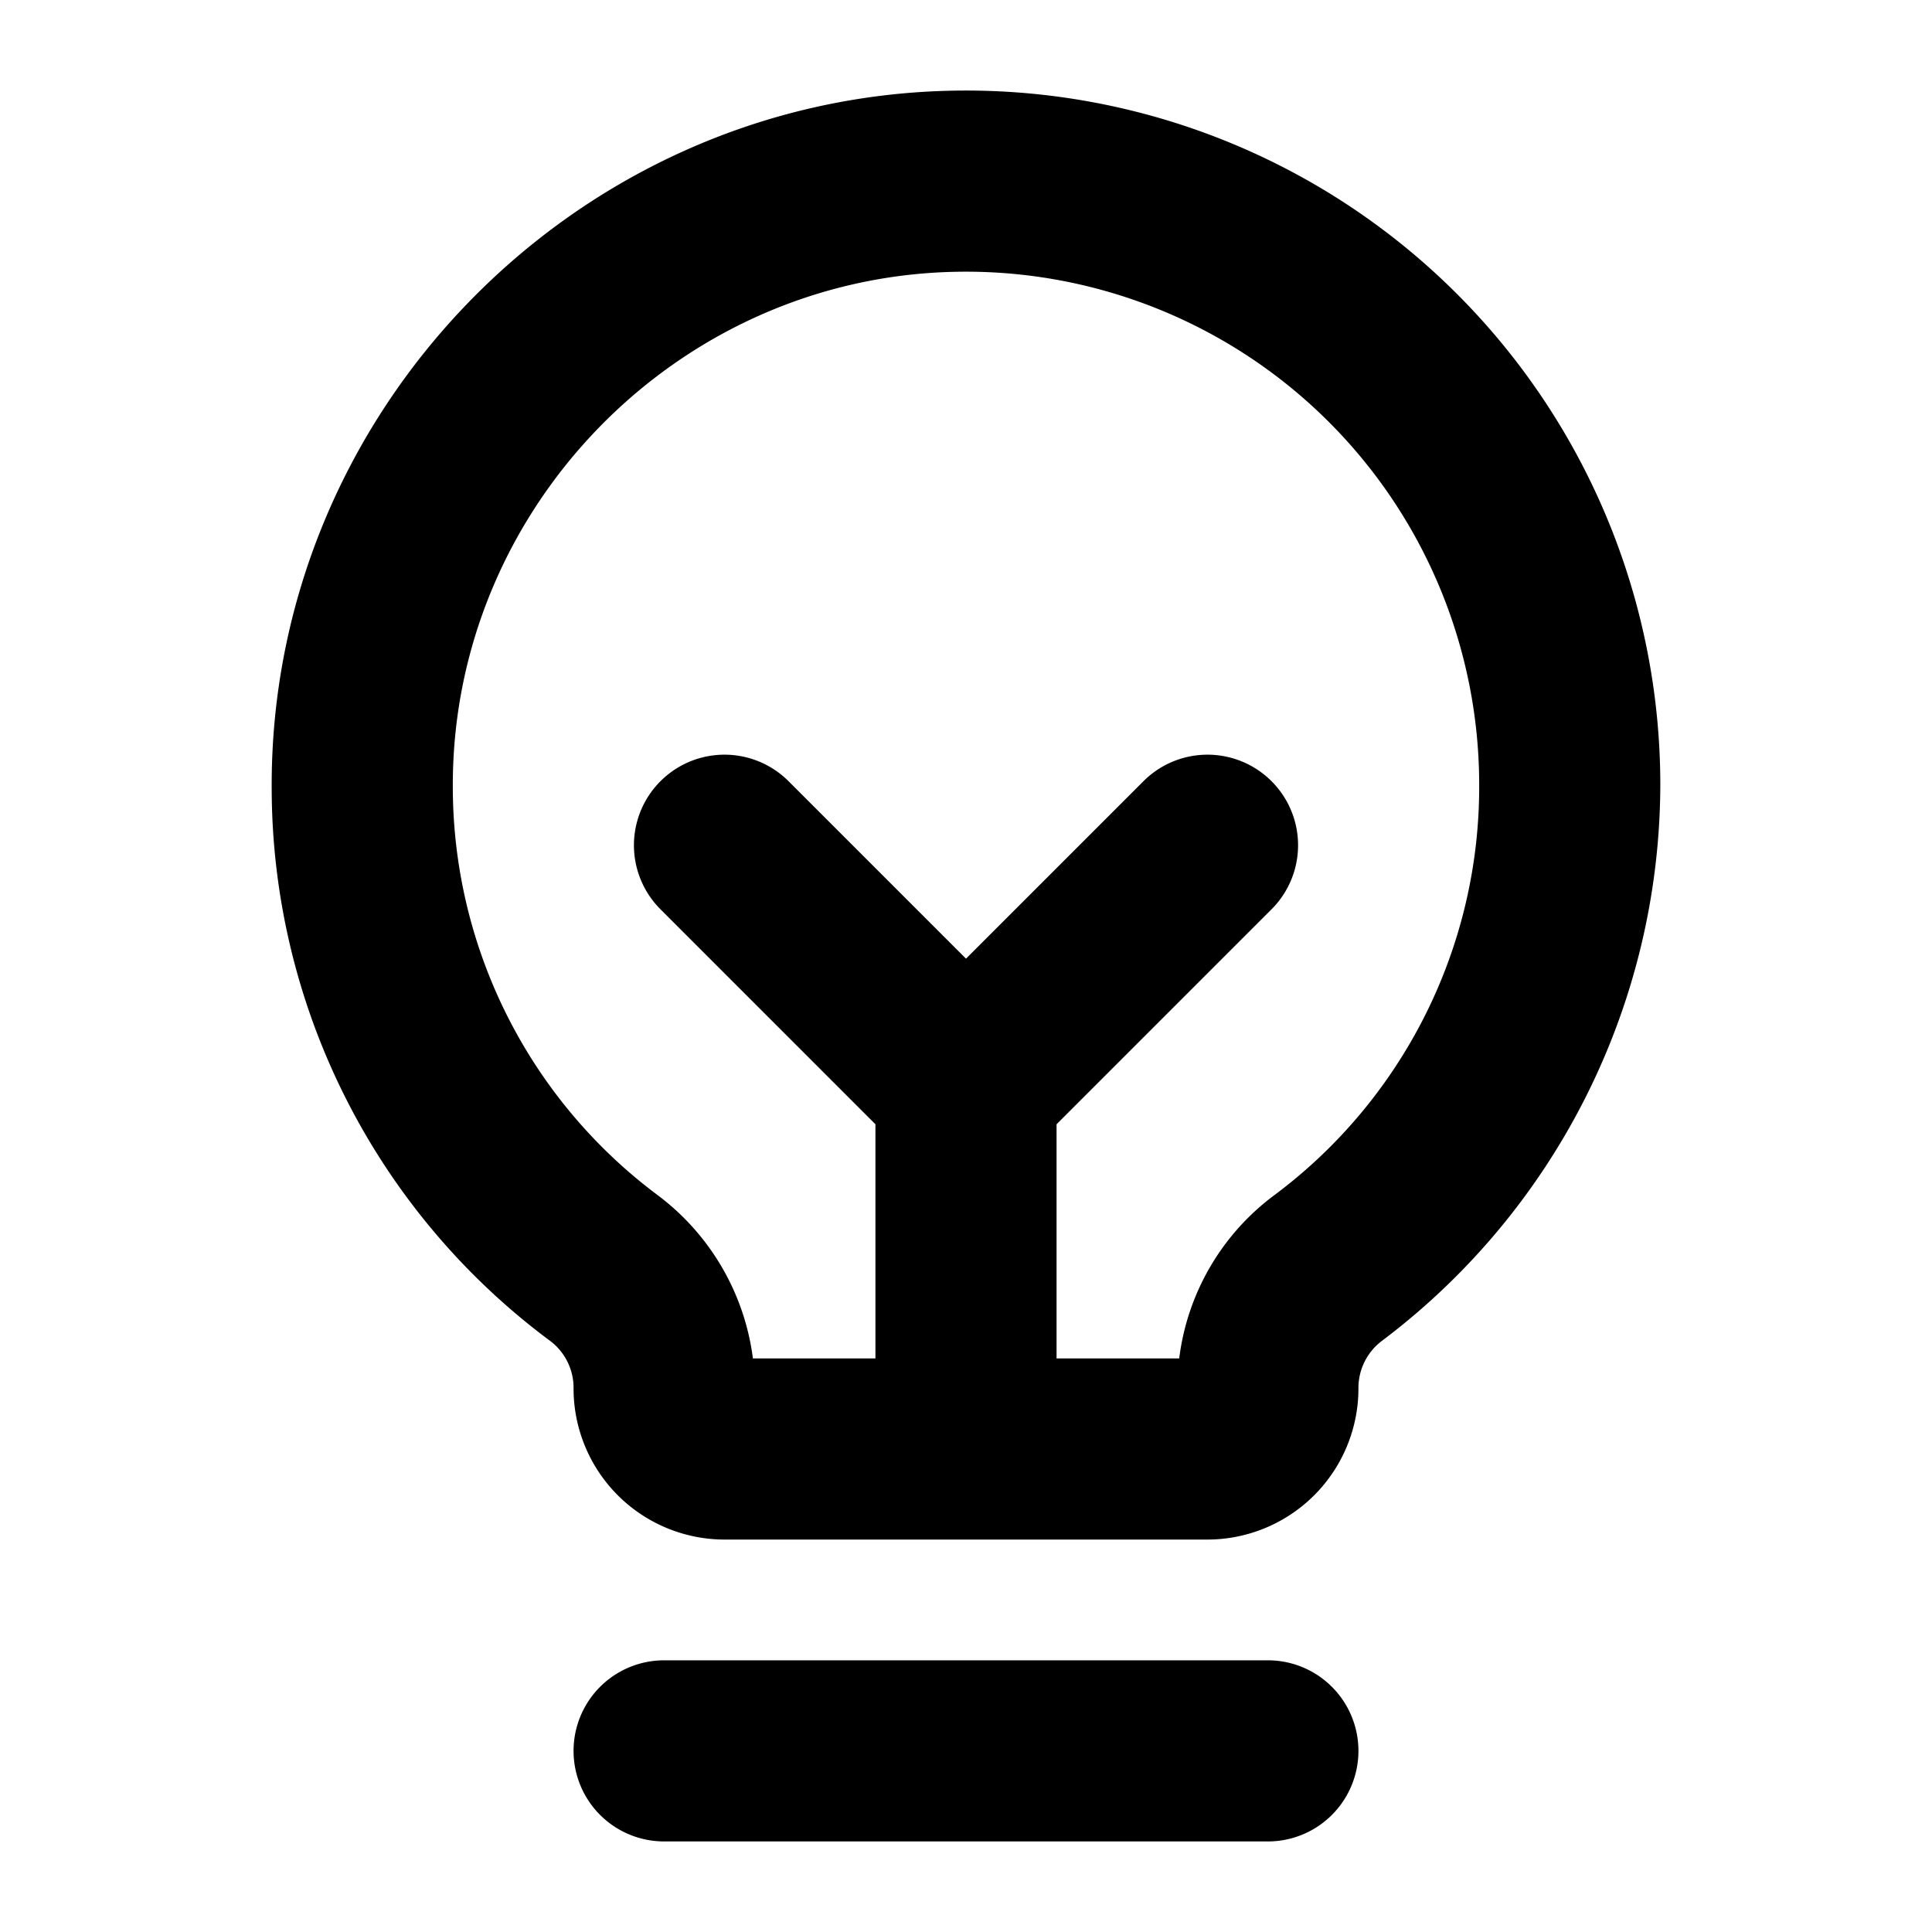 <?xml version="1.0" encoding="utf-8"?>
<svg fill="#000000" width="800px" height="800px" viewBox="0 0 256 256" id="Flat" xmlns="http://www.w3.org/2000/svg">
  <path d="M180,232a12,12,0,0,1-12,12H88a12,12,0,0,1,0-24h80A12,12,0,0,1,180,232Zm40-128a92.487,92.487,0,0,1-36.972,73.734A7.807,7.807,0,0,0,180,184a20.024,20.024,0,0,1-20,20h-64.001a20.024,20.024,0,0,1-20-19.999v-.228a7.781,7.781,0,0,0-3.245-6.202,91.347,91.347,0,0,1-36.753-73.054c-.275-49.828,40.003-91.32,89.787-92.492A92.001,92.001,0,0,1,220,104Zm-24,0a67.999,67.999,0,0,0-69.647-67.98c-36.79.865-66.555,31.534-66.352,68.365a67.531,67.531,0,0,0,27.177,54.005h0A32.148,32.148,0,0,1,99.766,180H116V148.971L87.515,120.485a12,12,0,0,1,16.971-16.971L128,127.029l23.515-23.515a12,12,0,0,1,16.971,16.971L140,148.971V180h16.251a31.84,31.84,0,0,1,12.41-21.49A67.476,67.476,0,0,0,196,104Z"/>
</svg>